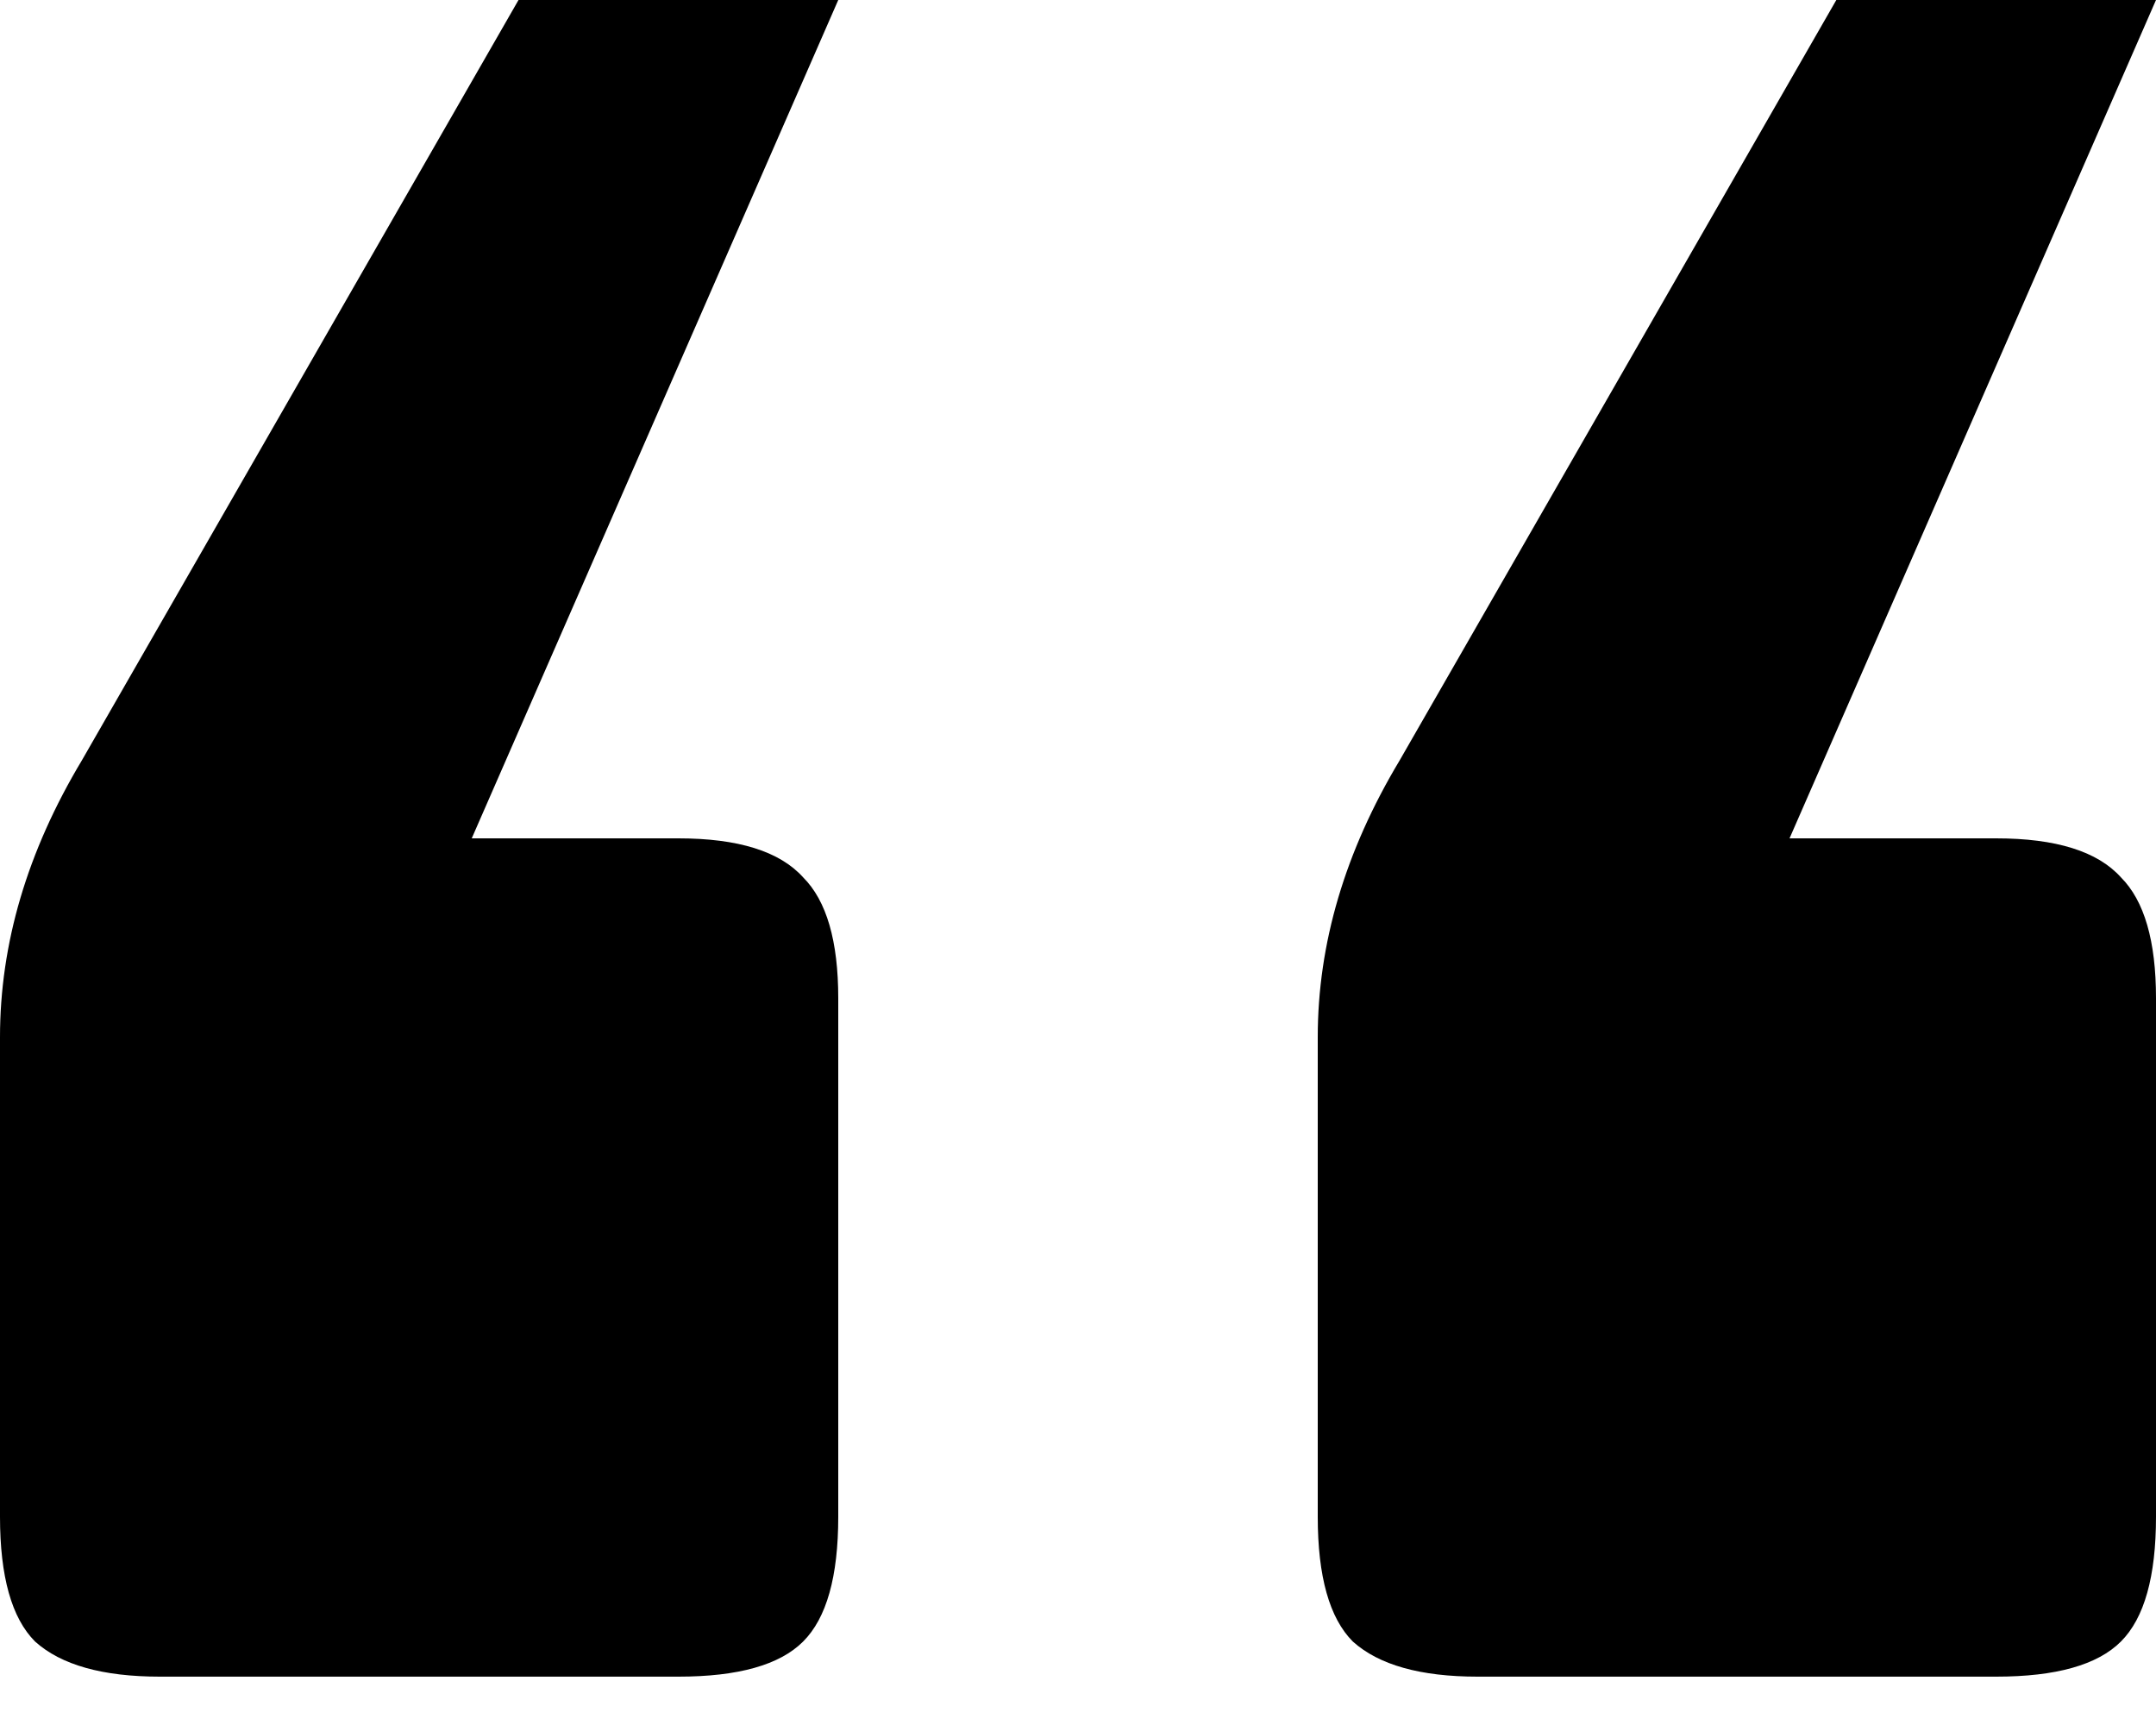<svg width="40" height="32" viewBox="0 0 40 32" fill="none" xmlns="http://www.w3.org/2000/svg">
<path d="M0 28.137V19.241C0 17.505 0.506 15.793 1.519 14.105L9.62 0H15.552L8.752 15.552H12.586C13.695 15.552 14.466 15.793 14.9 16.275C15.335 16.709 15.552 17.456 15.552 18.517V28.137C15.552 29.247 15.335 30.018 14.9 30.452C14.466 30.886 13.695 31.103 12.586 31.103H2.966C1.905 31.103 1.133 30.886 0.651 30.452C0.217 30.018 0 29.247 0 28.137ZM24.448 28.137V19.241C24.448 17.505 24.955 15.793 25.968 14.105L34.069 0H40L33.201 15.552H37.034C38.144 15.552 38.915 15.793 39.349 16.275C39.783 16.709 40 17.456 40 18.517V28.137C40 29.247 39.783 30.018 39.349 30.452C38.915 30.886 38.144 31.103 37.034 31.103H27.414C26.353 31.103 25.582 30.886 25.099 30.452C24.666 30.018 24.448 29.247 24.448 28.137Z" fill="black"/>
</svg>
